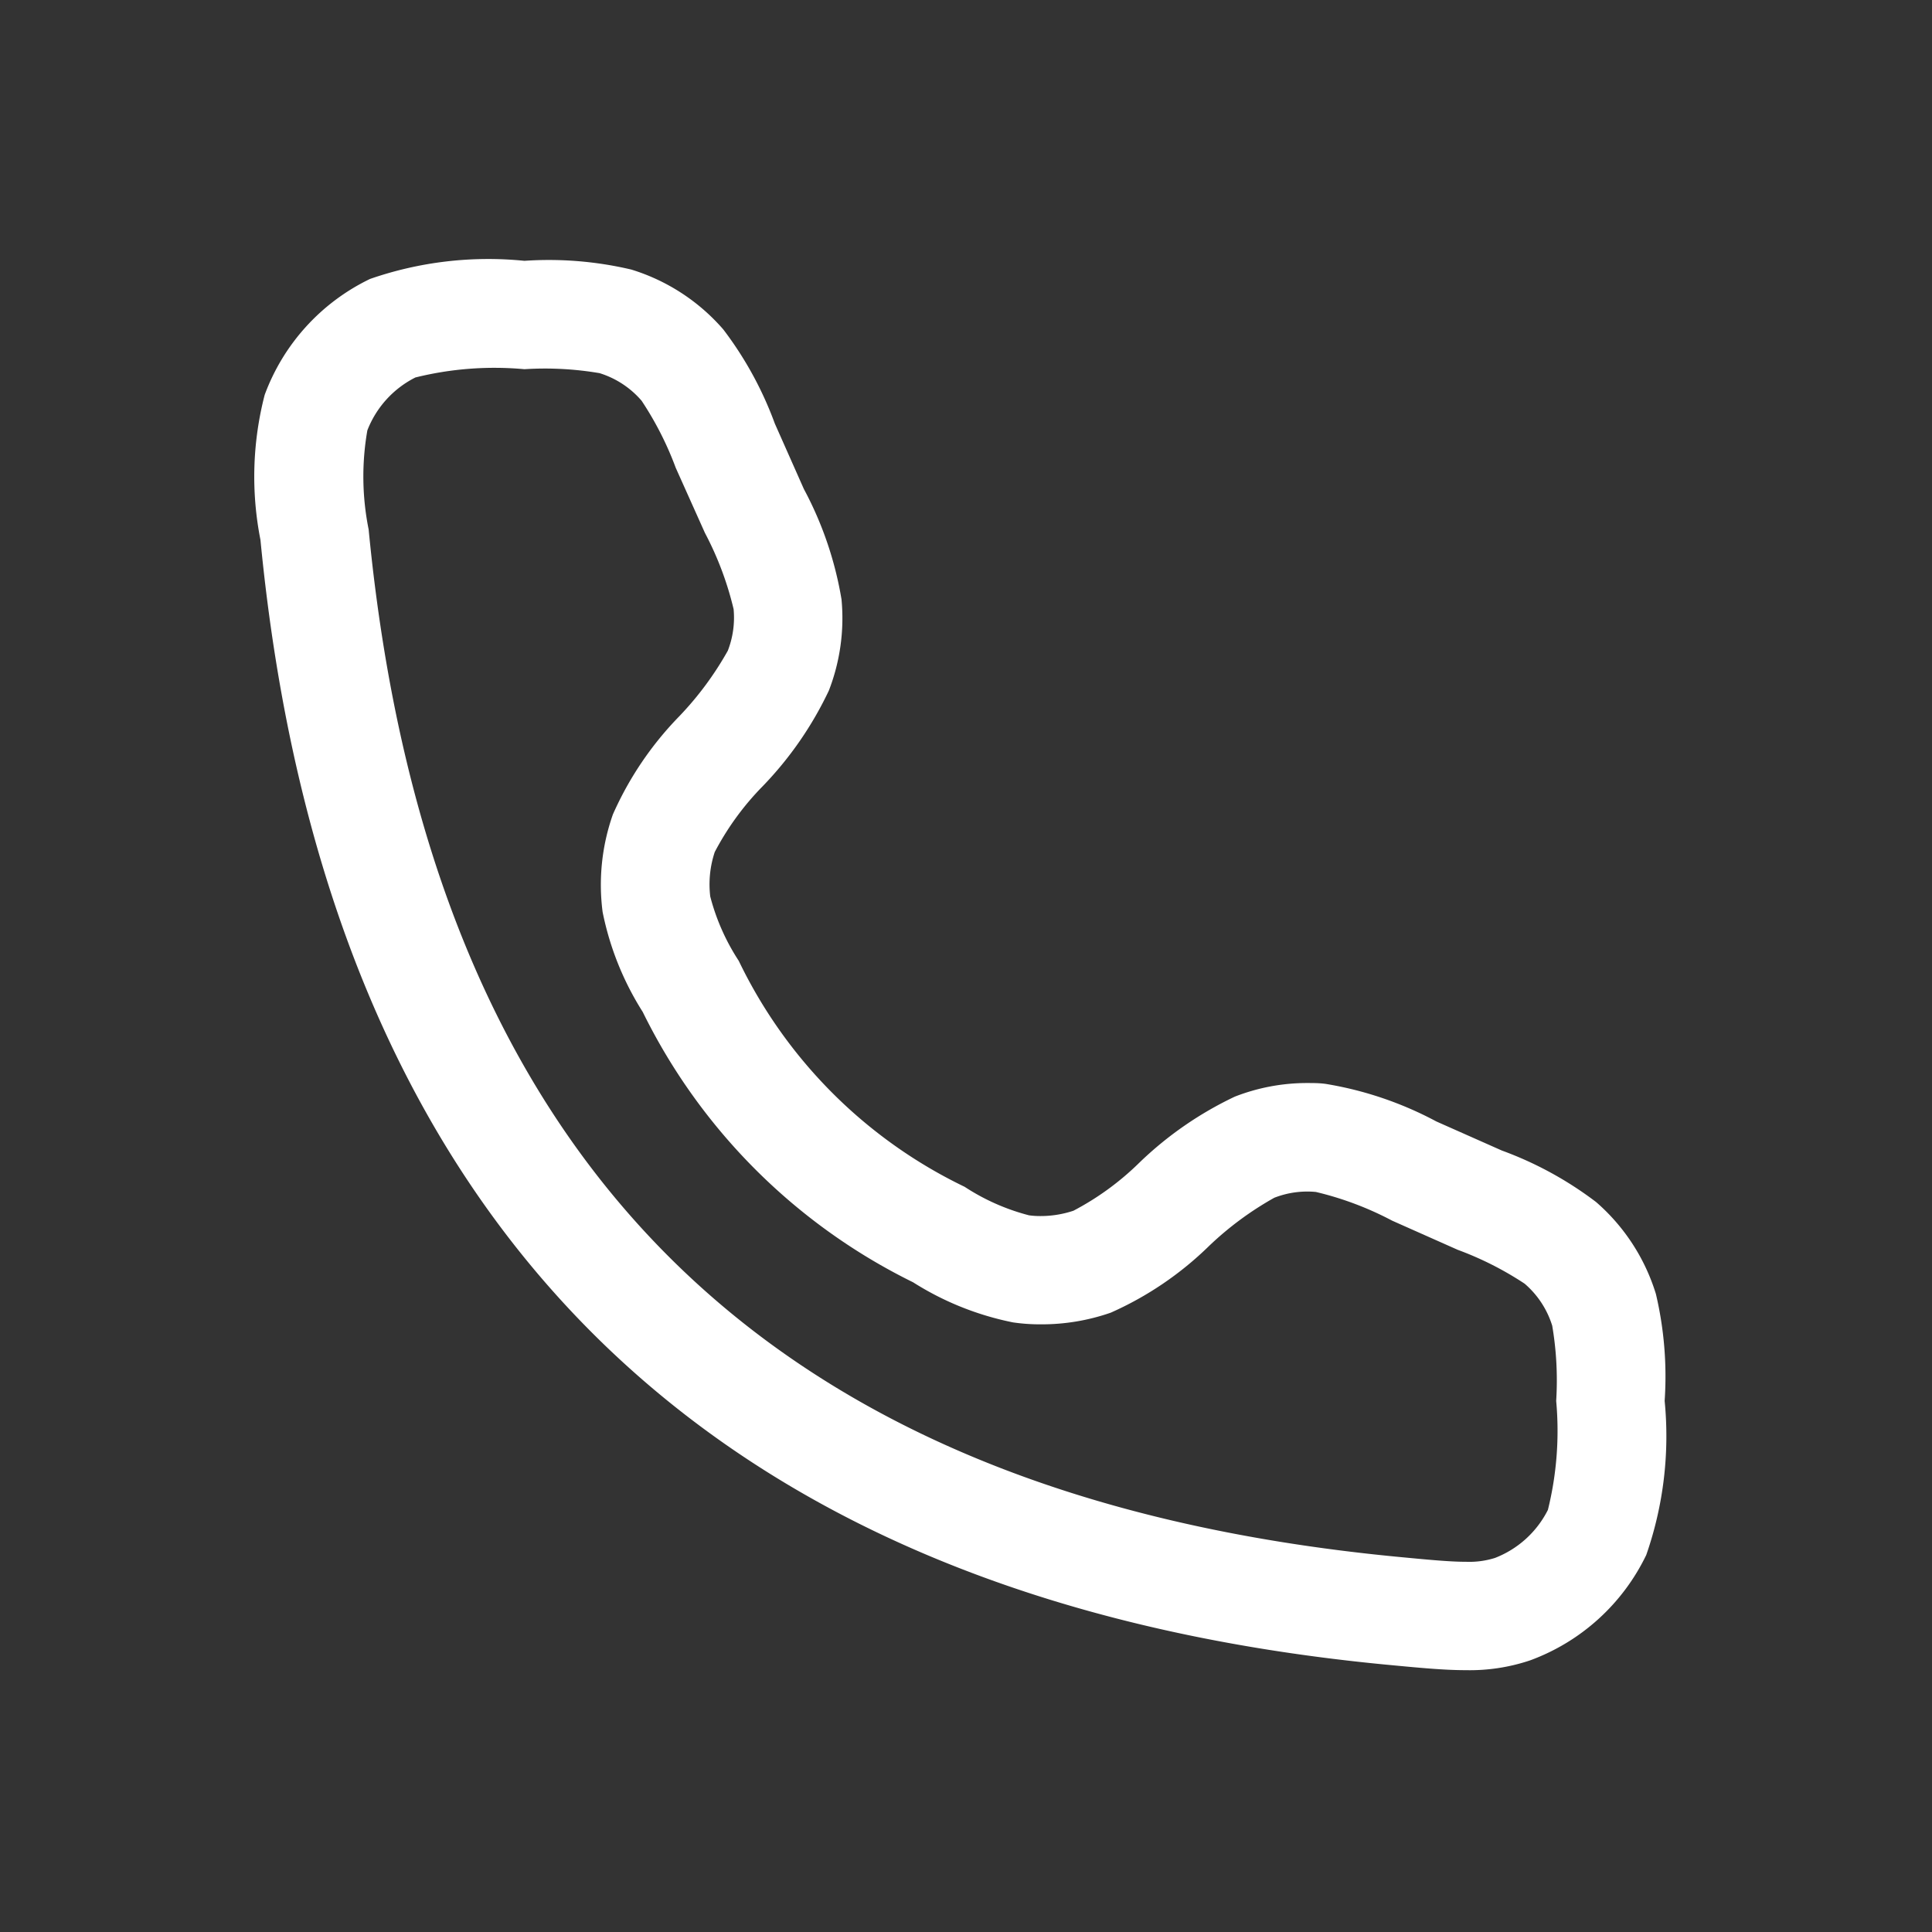 <svg xmlns="http://www.w3.org/2000/svg" width="21" height="21" viewBox="0 0 21 21">
  <rect x="0" y="0" width="21" height="21" fill="#333333" stroke="none"/>
  <g id="Raggruppa_30282" data-name="Raggruppa 30282" transform="translate(0 0.16)">
    <g id="Raggruppa_30054" data-name="Raggruppa 30054" transform="translate(0 0.076)">
      <rect id="Rettangolo_18532" data-name="Rettangolo 18532" width="21" height="21" transform="translate(0 -0.236)" fill="#fff" opacity="0"/>
      <path id="call-02-stroke-rounded" d="M5.178,2.25a3.909,3.909,0,0,1,1.162.095,2.164,2.164,0,0,1,1,.651A3.909,3.909,0,0,1,7.9,4.019l.316.712a3.883,3.883,0,0,1,.409,1.2,2.177,2.177,0,0,1-.138.991,3.882,3.882,0,0,1-.719,1.039,3.02,3.02,0,0,0-.521.715,1.115,1.115,0,0,0-.049.483,2.355,2.355,0,0,0,.31.7,5.25,5.25,0,0,0,2.455,2.456,2.355,2.355,0,0,0,.7.31.868.868,0,0,0,.124.008,1.126,1.126,0,0,0,.359-.058,3.018,3.018,0,0,0,.715-.521,3.883,3.883,0,0,1,1.039-.719,2.158,2.158,0,0,1,.786-.148c.068,0,.137,0,.205.01a3.881,3.881,0,0,1,1.2.408l.712.316a3.906,3.906,0,0,1,1.023.559,2.163,2.163,0,0,1,.651,1,3.911,3.911,0,0,1,.095,1.162,3.924,3.924,0,0,1-.2,1.675,2.269,2.269,0,0,1-1.261,1.145,2.055,2.055,0,0,1-.7.107c-.242,0-.508-.026-.877-.061-7.4-.714-11.511-4.827-12.225-12.225a3.543,3.543,0,0,1,.046-1.576A2.269,2.269,0,0,1,3.5,2.447,3.922,3.922,0,0,1,5.178,2.25ZM10.79,13.81a2.034,2.034,0,0,1-.3-.021,3.2,3.2,0,0,1-1.087-.436,6.436,6.436,0,0,1-2.939-2.939,3.2,3.2,0,0,1-.436-1.087A2.3,2.3,0,0,1,6.14,8.267,3.63,3.63,0,0,1,6.862,7.2a3.506,3.506,0,0,0,.527-.712.993.993,0,0,0,.063-.452,3.506,3.506,0,0,0-.312-.829L6.823,4.5a3.541,3.541,0,0,0-.371-.729.987.987,0,0,0-.457-.3,3.541,3.541,0,0,0-.817-.043,3.572,3.572,0,0,0-1.185.09,1.081,1.081,0,0,0-.522.575,2.913,2.913,0,0,0,.014,1.077c.661,6.852,4.313,10.5,11.165,11.165.336.032.579.056.764.056a.93.93,0,0,0,.314-.042,1.081,1.081,0,0,0,.575-.522,3.576,3.576,0,0,0,.09-1.185,3.543,3.543,0,0,0-.043-.817.986.986,0,0,0-.3-.457A3.534,3.534,0,0,0,15.323,13l-.713-.317a3.5,3.5,0,0,0-.829-.312.987.987,0,0,0-.452.063,3.5,3.5,0,0,0-.711.526,3.632,3.632,0,0,1-1.066.723A2.283,2.283,0,0,1,10.79,13.81Z" transform="translate(0.522 0.349)" fill="#fff"/>
    </g>
  </g>
</svg>
